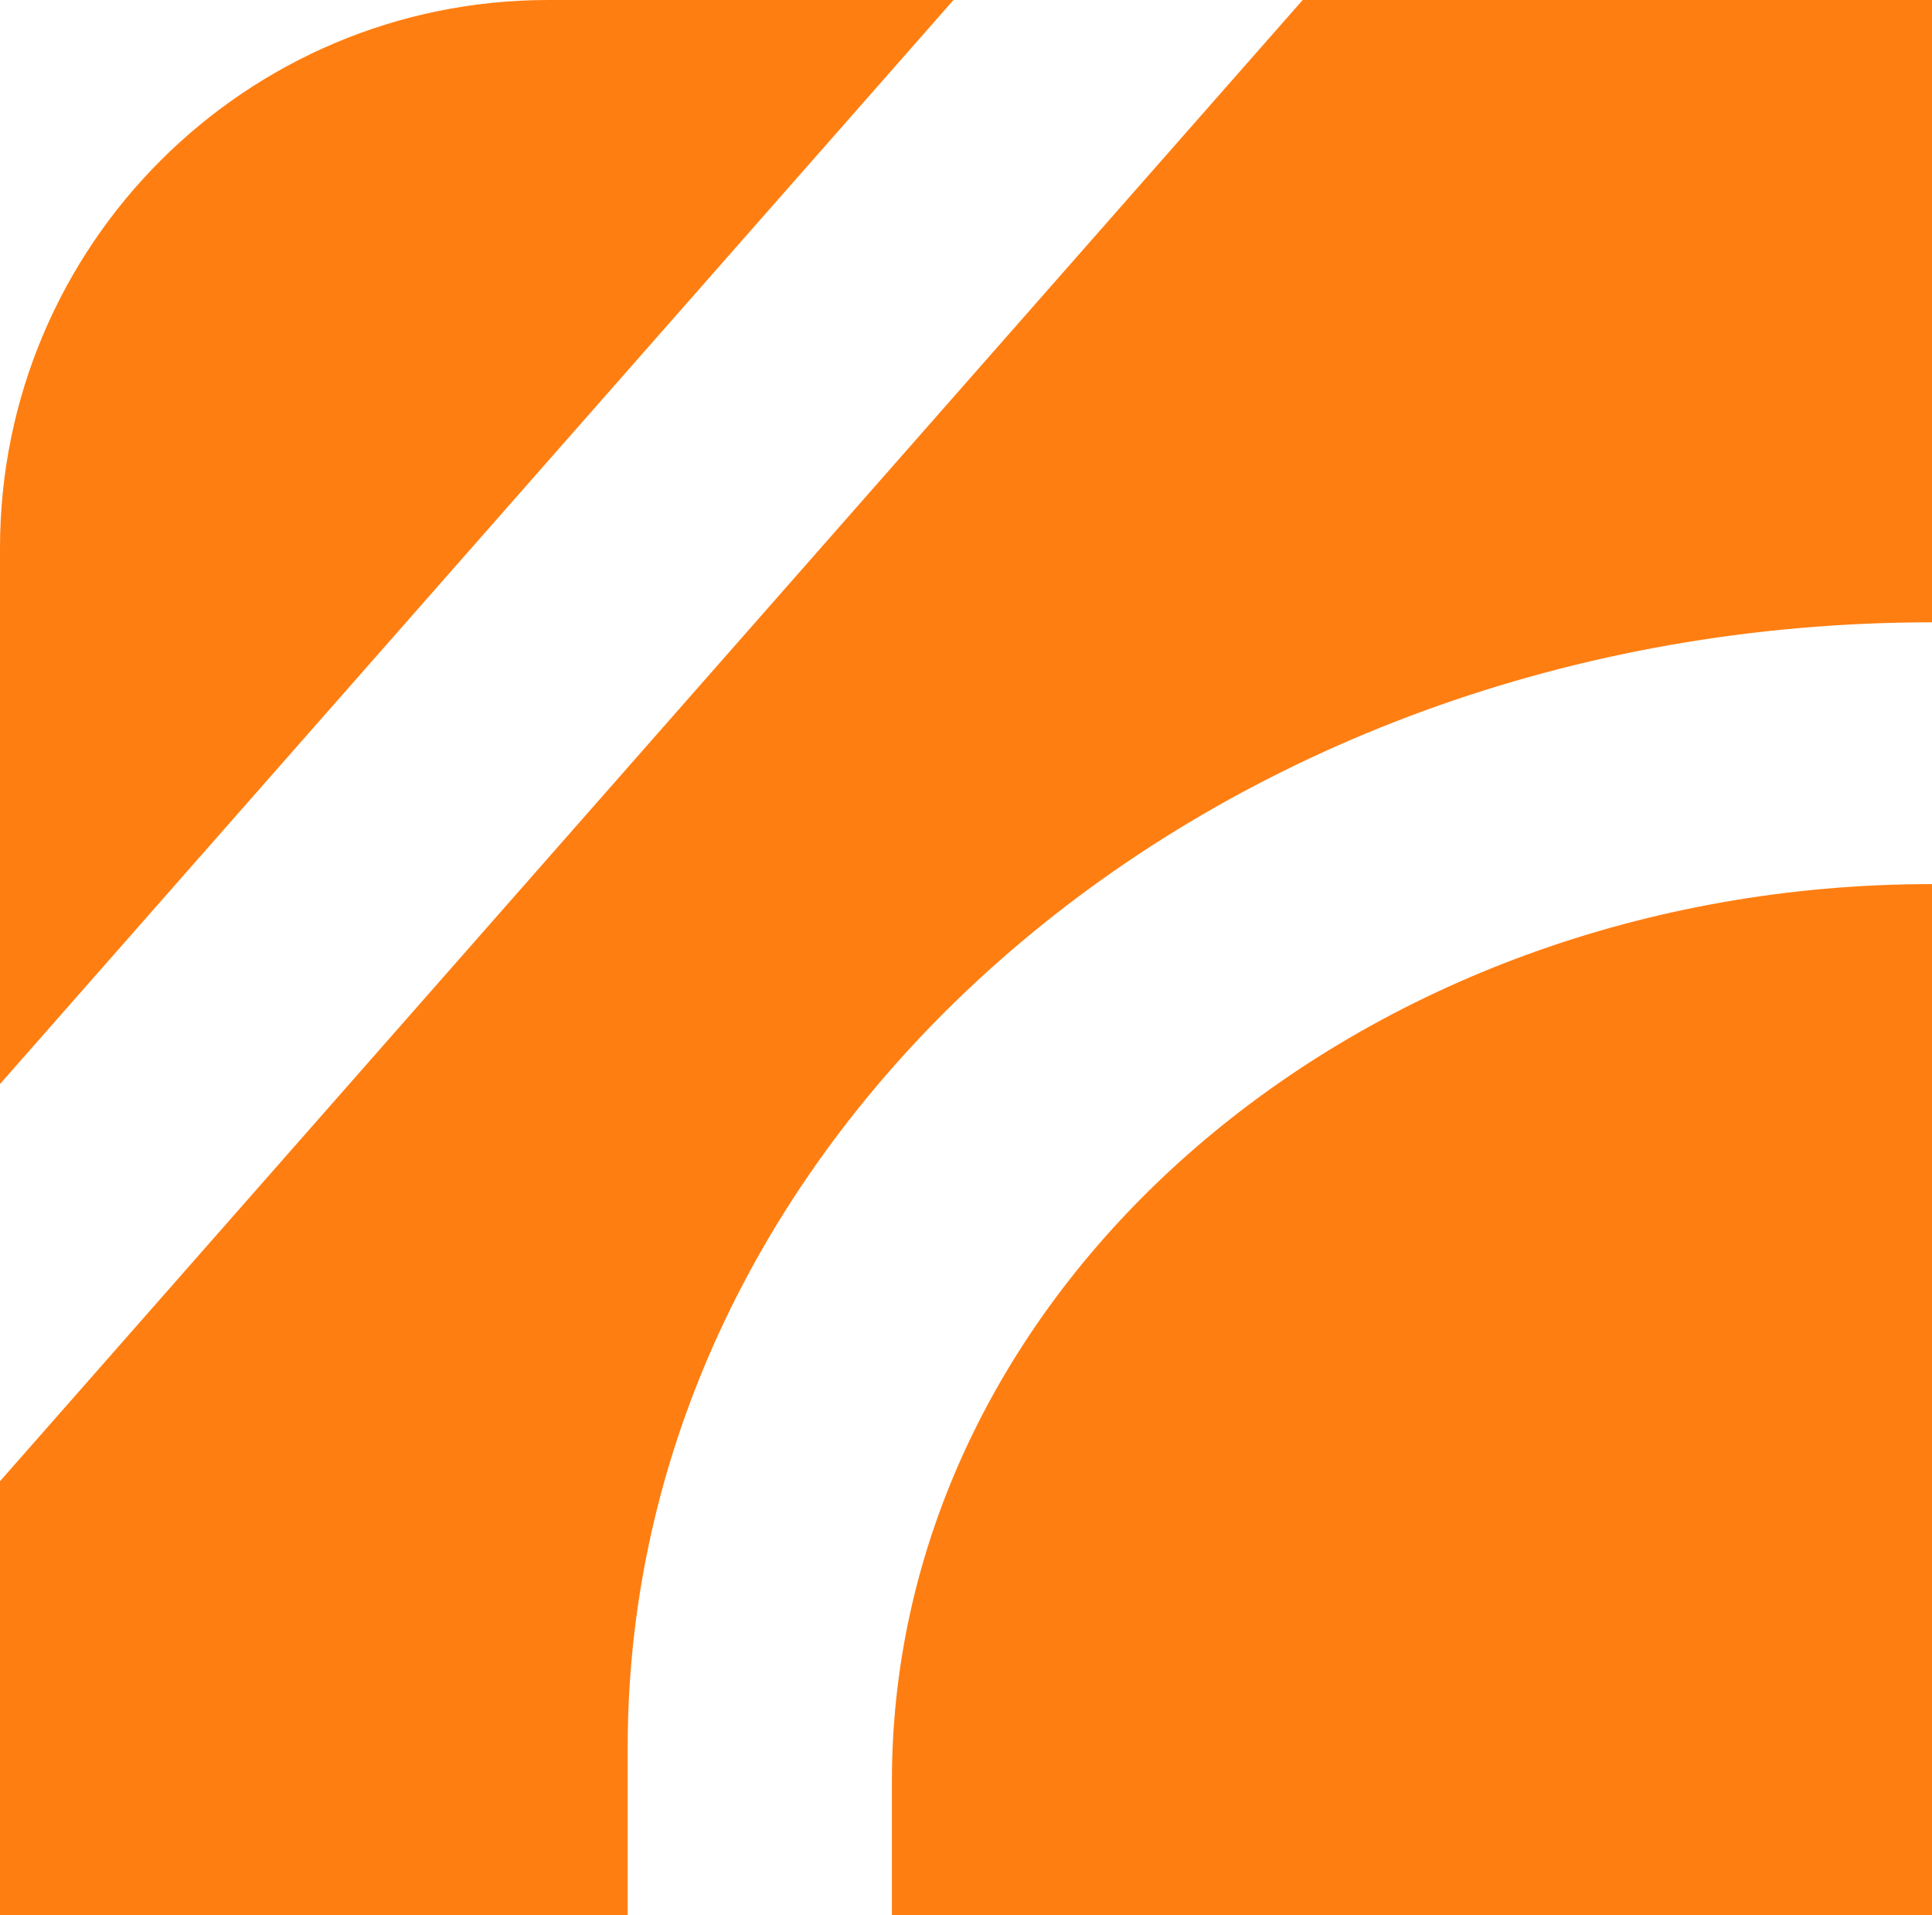 <?xml version="1.0" encoding="UTF-8"?>
<svg id="Layer_2" xmlns="http://www.w3.org/2000/svg" viewBox="0 0 190.34 188.67">
  <defs>
    <style>
      .cls-1 {
        fill: #ff7e11;
      }
    </style>
  </defs>
  <g id="Layer_1-2" data-name="Layer_1">
    <g>
      <path class="cls-1" d="M190.34,87.11v101.56h-102.47v-13.19c0-48.81,45.88-88.38,102.46-88.38h0Z"/>
      <path class="cls-1" d="M93.94,0L0,106.8v-52.79C0,24.18,24.18,0,54.01,0h39.93Z"/>
      <path class="cls-1" d="M190.34,0v61.31h-.01c-70.96,0-128.49,49.62-128.49,110.83v16.54H0v-42.75L128.34,0h62Z"/>
    </g>
  </g>
</svg>